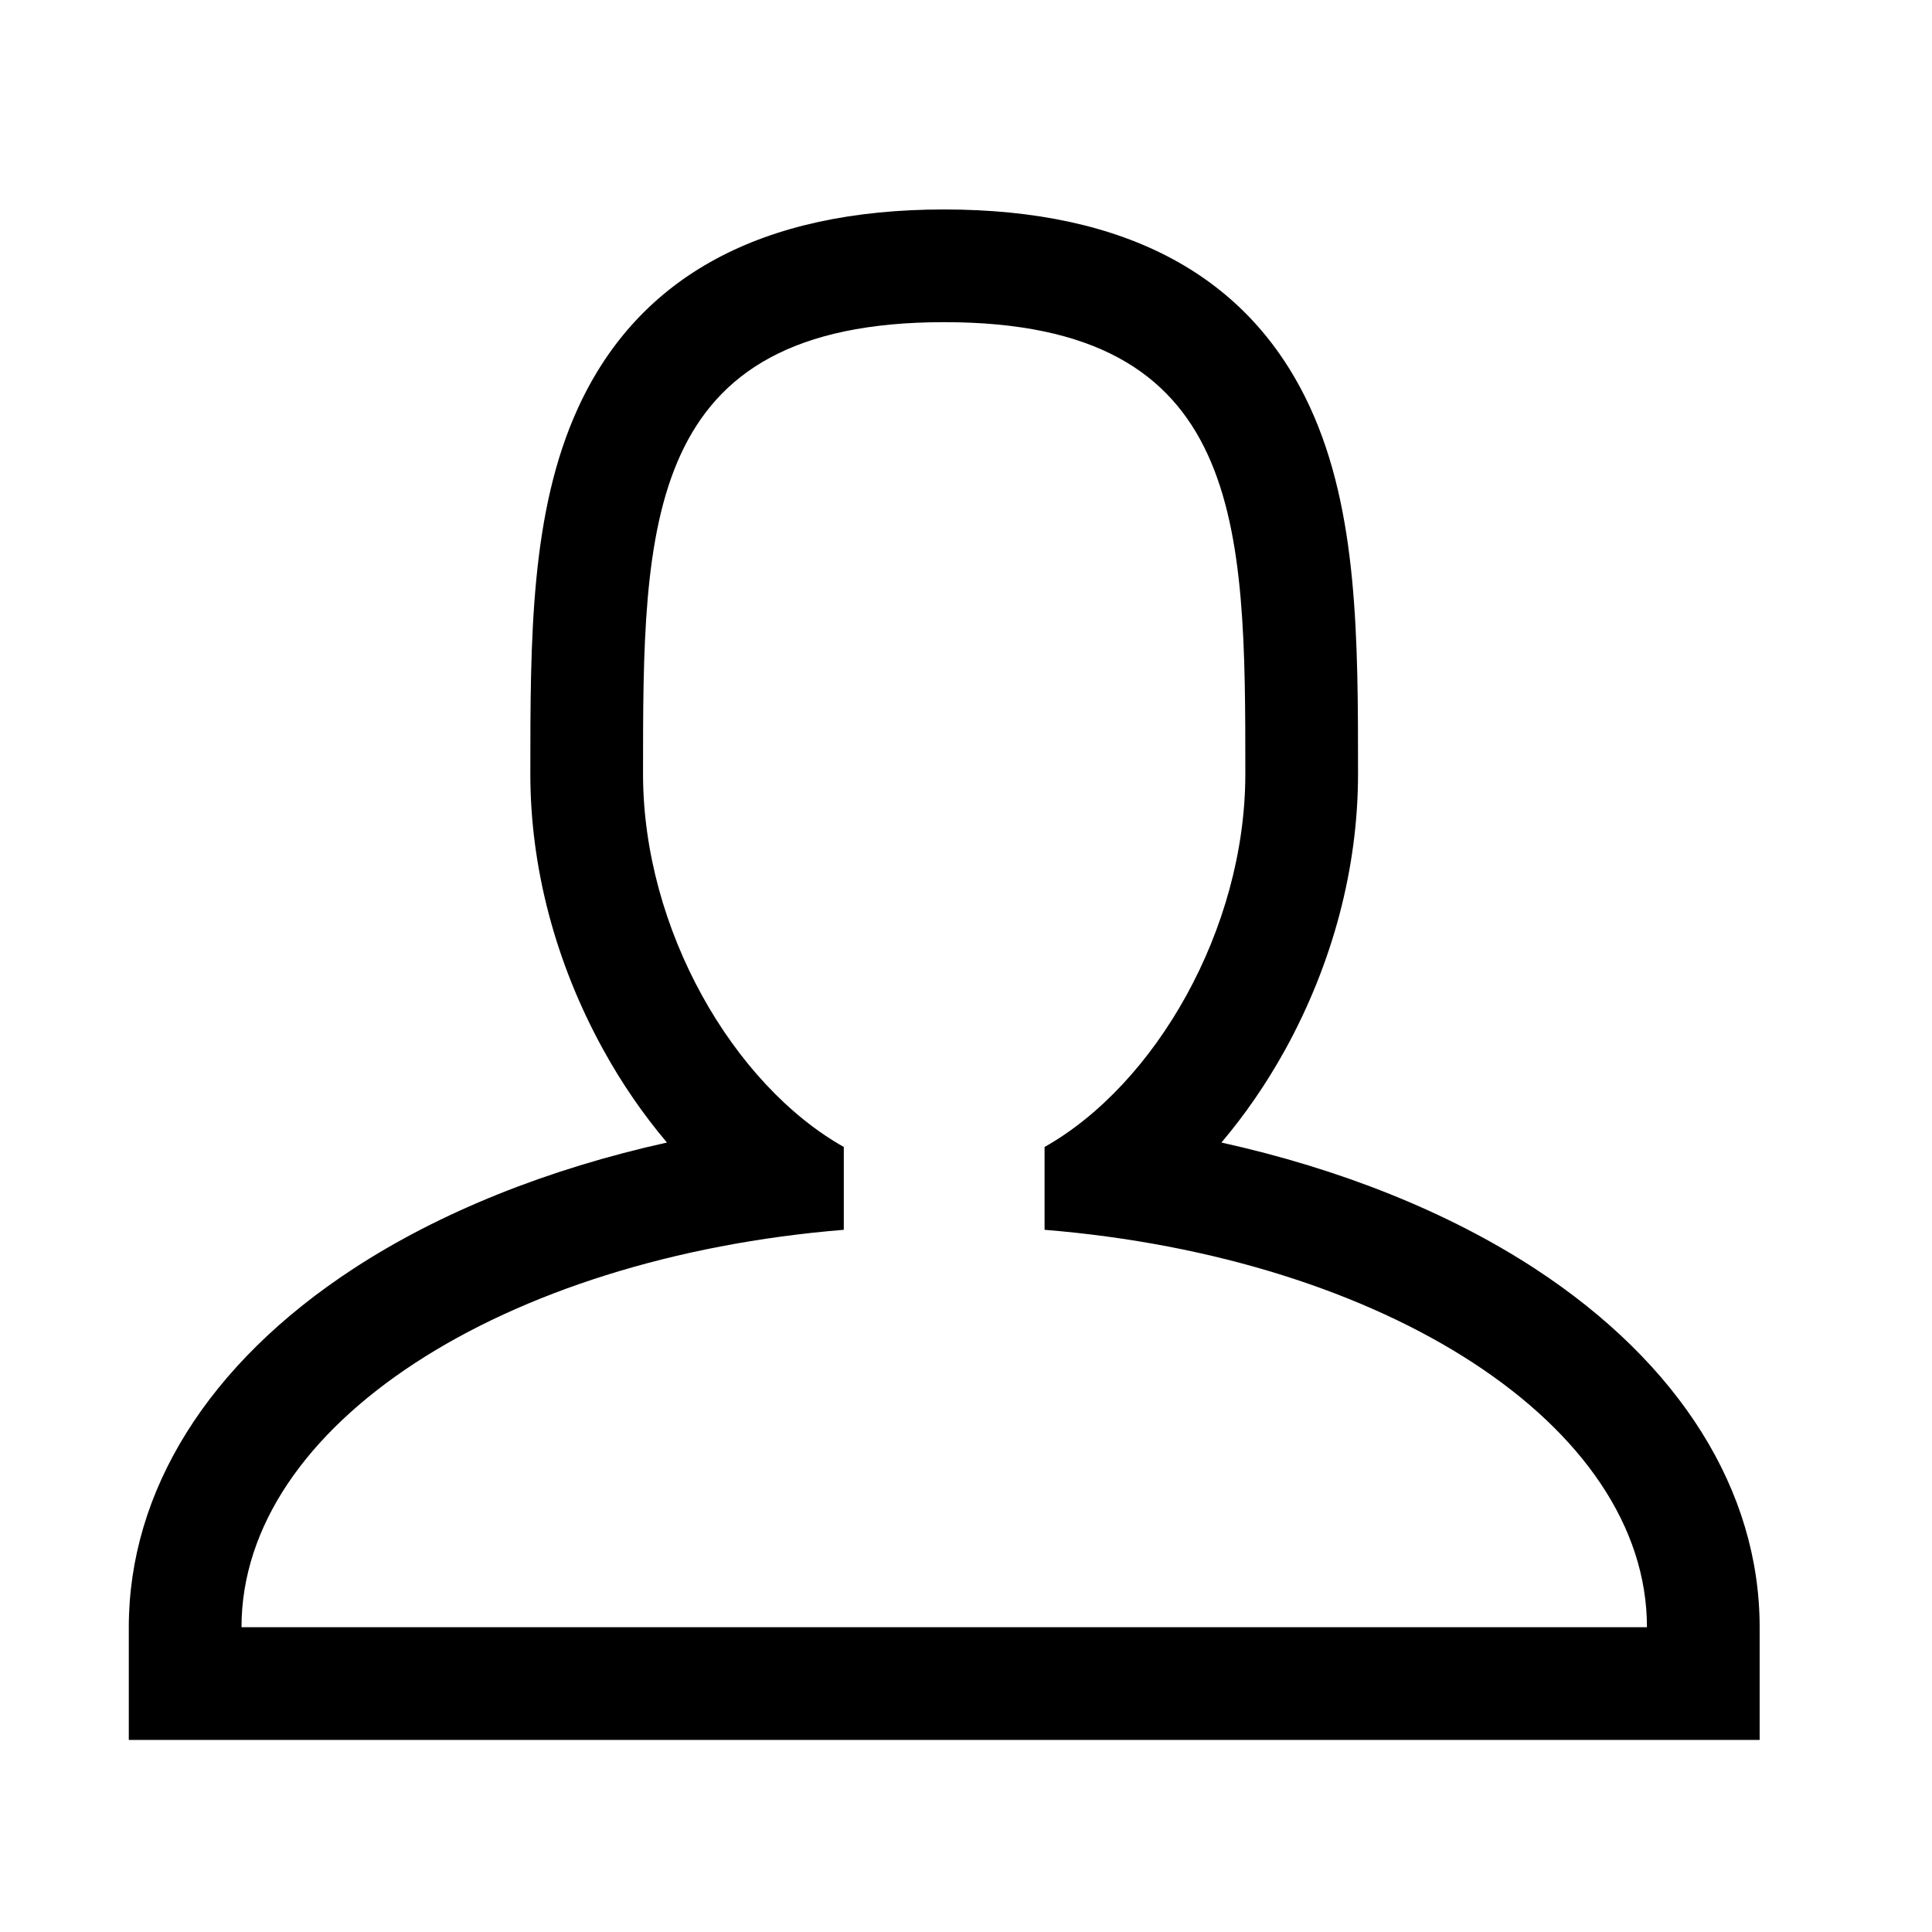<svg xmlns="http://www.w3.org/2000/svg" xmlns:xlink="http://www.w3.org/1999/xlink" width="24" height="24" viewBox="0 0 24 24">
  <defs>
    <clipPath id="clip-_3.user">
      <rect width="24" height="24"/>
    </clipPath>
  </defs>
  <g id="_3.user" data-name="3.user" clip-path="url(#clip-_3.user)">
    <g id="Icon_metro-user" data-name="Icon metro-user" transform="translate(-1.499 -1.782)" fill="none">
      <path d="M14.475,17.059V16.03A5.57,5.57,0,0,0,16.969,11.4c0-3.1,0-5.612-3.741-5.612S9.487,8.3,9.487,11.4a5.57,5.57,0,0,0,2.494,4.634v1.028C7.751,17.4,4.5,19.483,4.5,22H21.958c0-2.513-3.252-4.592-7.482-4.937Z" stroke="none"/>
      <path d="M 21.958 21.996 C 21.958 19.483 18.706 17.404 14.475 17.059 L 14.475 16.03 C 15.849 15.256 16.969 13.326 16.969 11.396 C 16.969 8.297 16.969 5.784 13.228 5.784 C 9.487 5.784 9.487 8.297 9.487 11.396 C 9.487 13.326 10.607 15.256 11.981 16.03 L 11.981 17.059 C 7.751 17.404 4.499 19.483 4.499 21.996 L 21.958 21.996 M 23.358 23.396 L 3.099 23.396 L 3.099 21.996 C 3.099 20.3 4.089 18.718 5.888 17.543 C 6.966 16.838 8.308 16.302 9.784 15.975 C 9.49 15.628 9.223 15.24 8.993 14.822 C 8.4 13.746 8.087 12.561 8.087 11.396 C 8.087 9.72 8.087 8.136 8.683 6.842 C 9.434 5.211 10.963 4.384 13.228 4.384 C 15.493 4.384 17.022 5.211 17.773 6.842 C 18.369 8.136 18.369 9.72 18.369 11.396 C 18.369 12.561 18.056 13.746 17.464 14.822 C 17.233 15.24 16.966 15.628 16.672 15.975 C 18.149 16.302 19.49 16.838 20.569 17.543 C 22.367 18.718 23.358 20.3 23.358 21.996 L 23.358 23.396 Z" stroke="none" fill="#000"/>
    </g>
  </g>
</svg>
